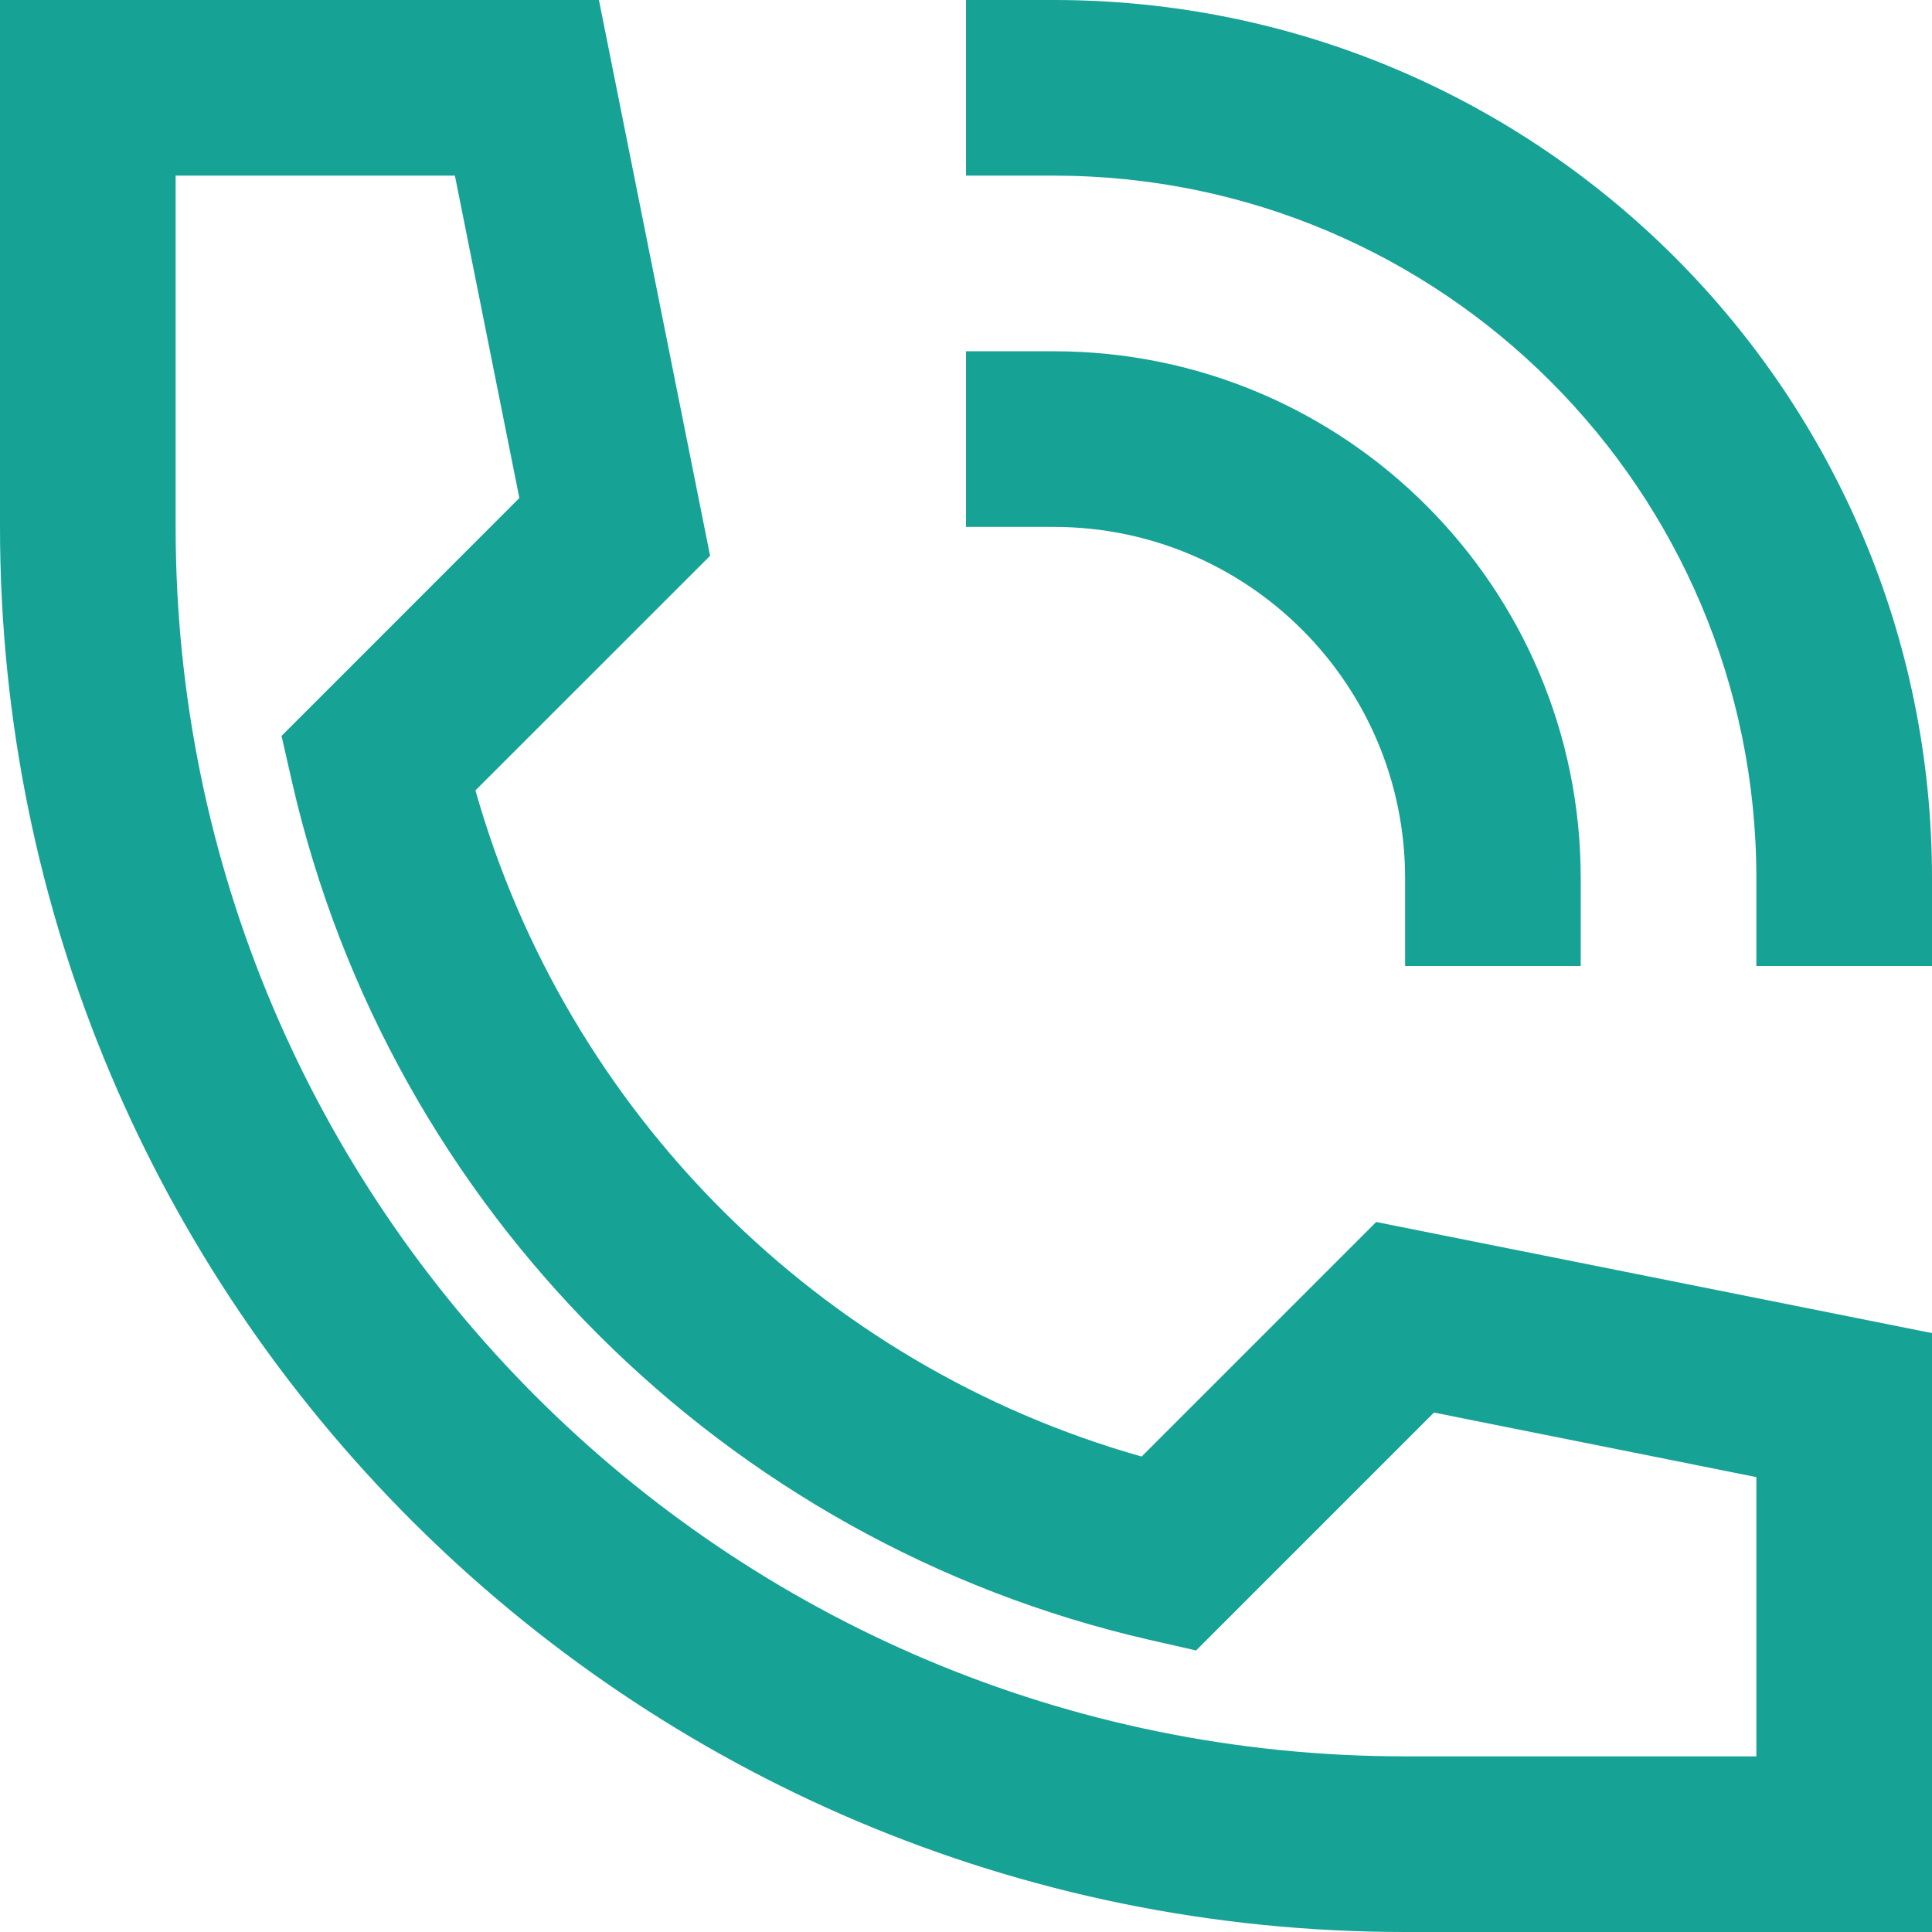 <?xml version="1.0" encoding="UTF-8"?> <svg xmlns="http://www.w3.org/2000/svg" width="22" height="22" viewBox="0 0 22 22" fill="none"><path fill-rule="evenodd" clip-rule="evenodd" d="M0 0H6.82L8.086 6.329L5.414 9C6.45 12.663 9.337 15.55 13 16.586L15.671 13.915L22 15.18V22H16C7.163 22 0 14.837 0 6V0ZM2 2V6C2 13.732 8.268 20 16 20H20V16.82L16.329 16.085L13.62 18.794L13.08 18.671C8.244 17.56 4.44 13.756 3.329 8.92L3.206 8.38L5.914 5.671L5.18 2H2Z" fill="#17A296"></path><path d="M11 0H12C17.523 0 22 4.477 22 10V11H20V10C20 5.582 16.418 2 12 2H11V0Z" fill="#17A296"></path><path d="M11 4H12C15.314 4 18 6.686 18 10V11H16V10C16 7.791 14.209 6 12 6H11V4Z" fill="#17A296"></path></svg> 